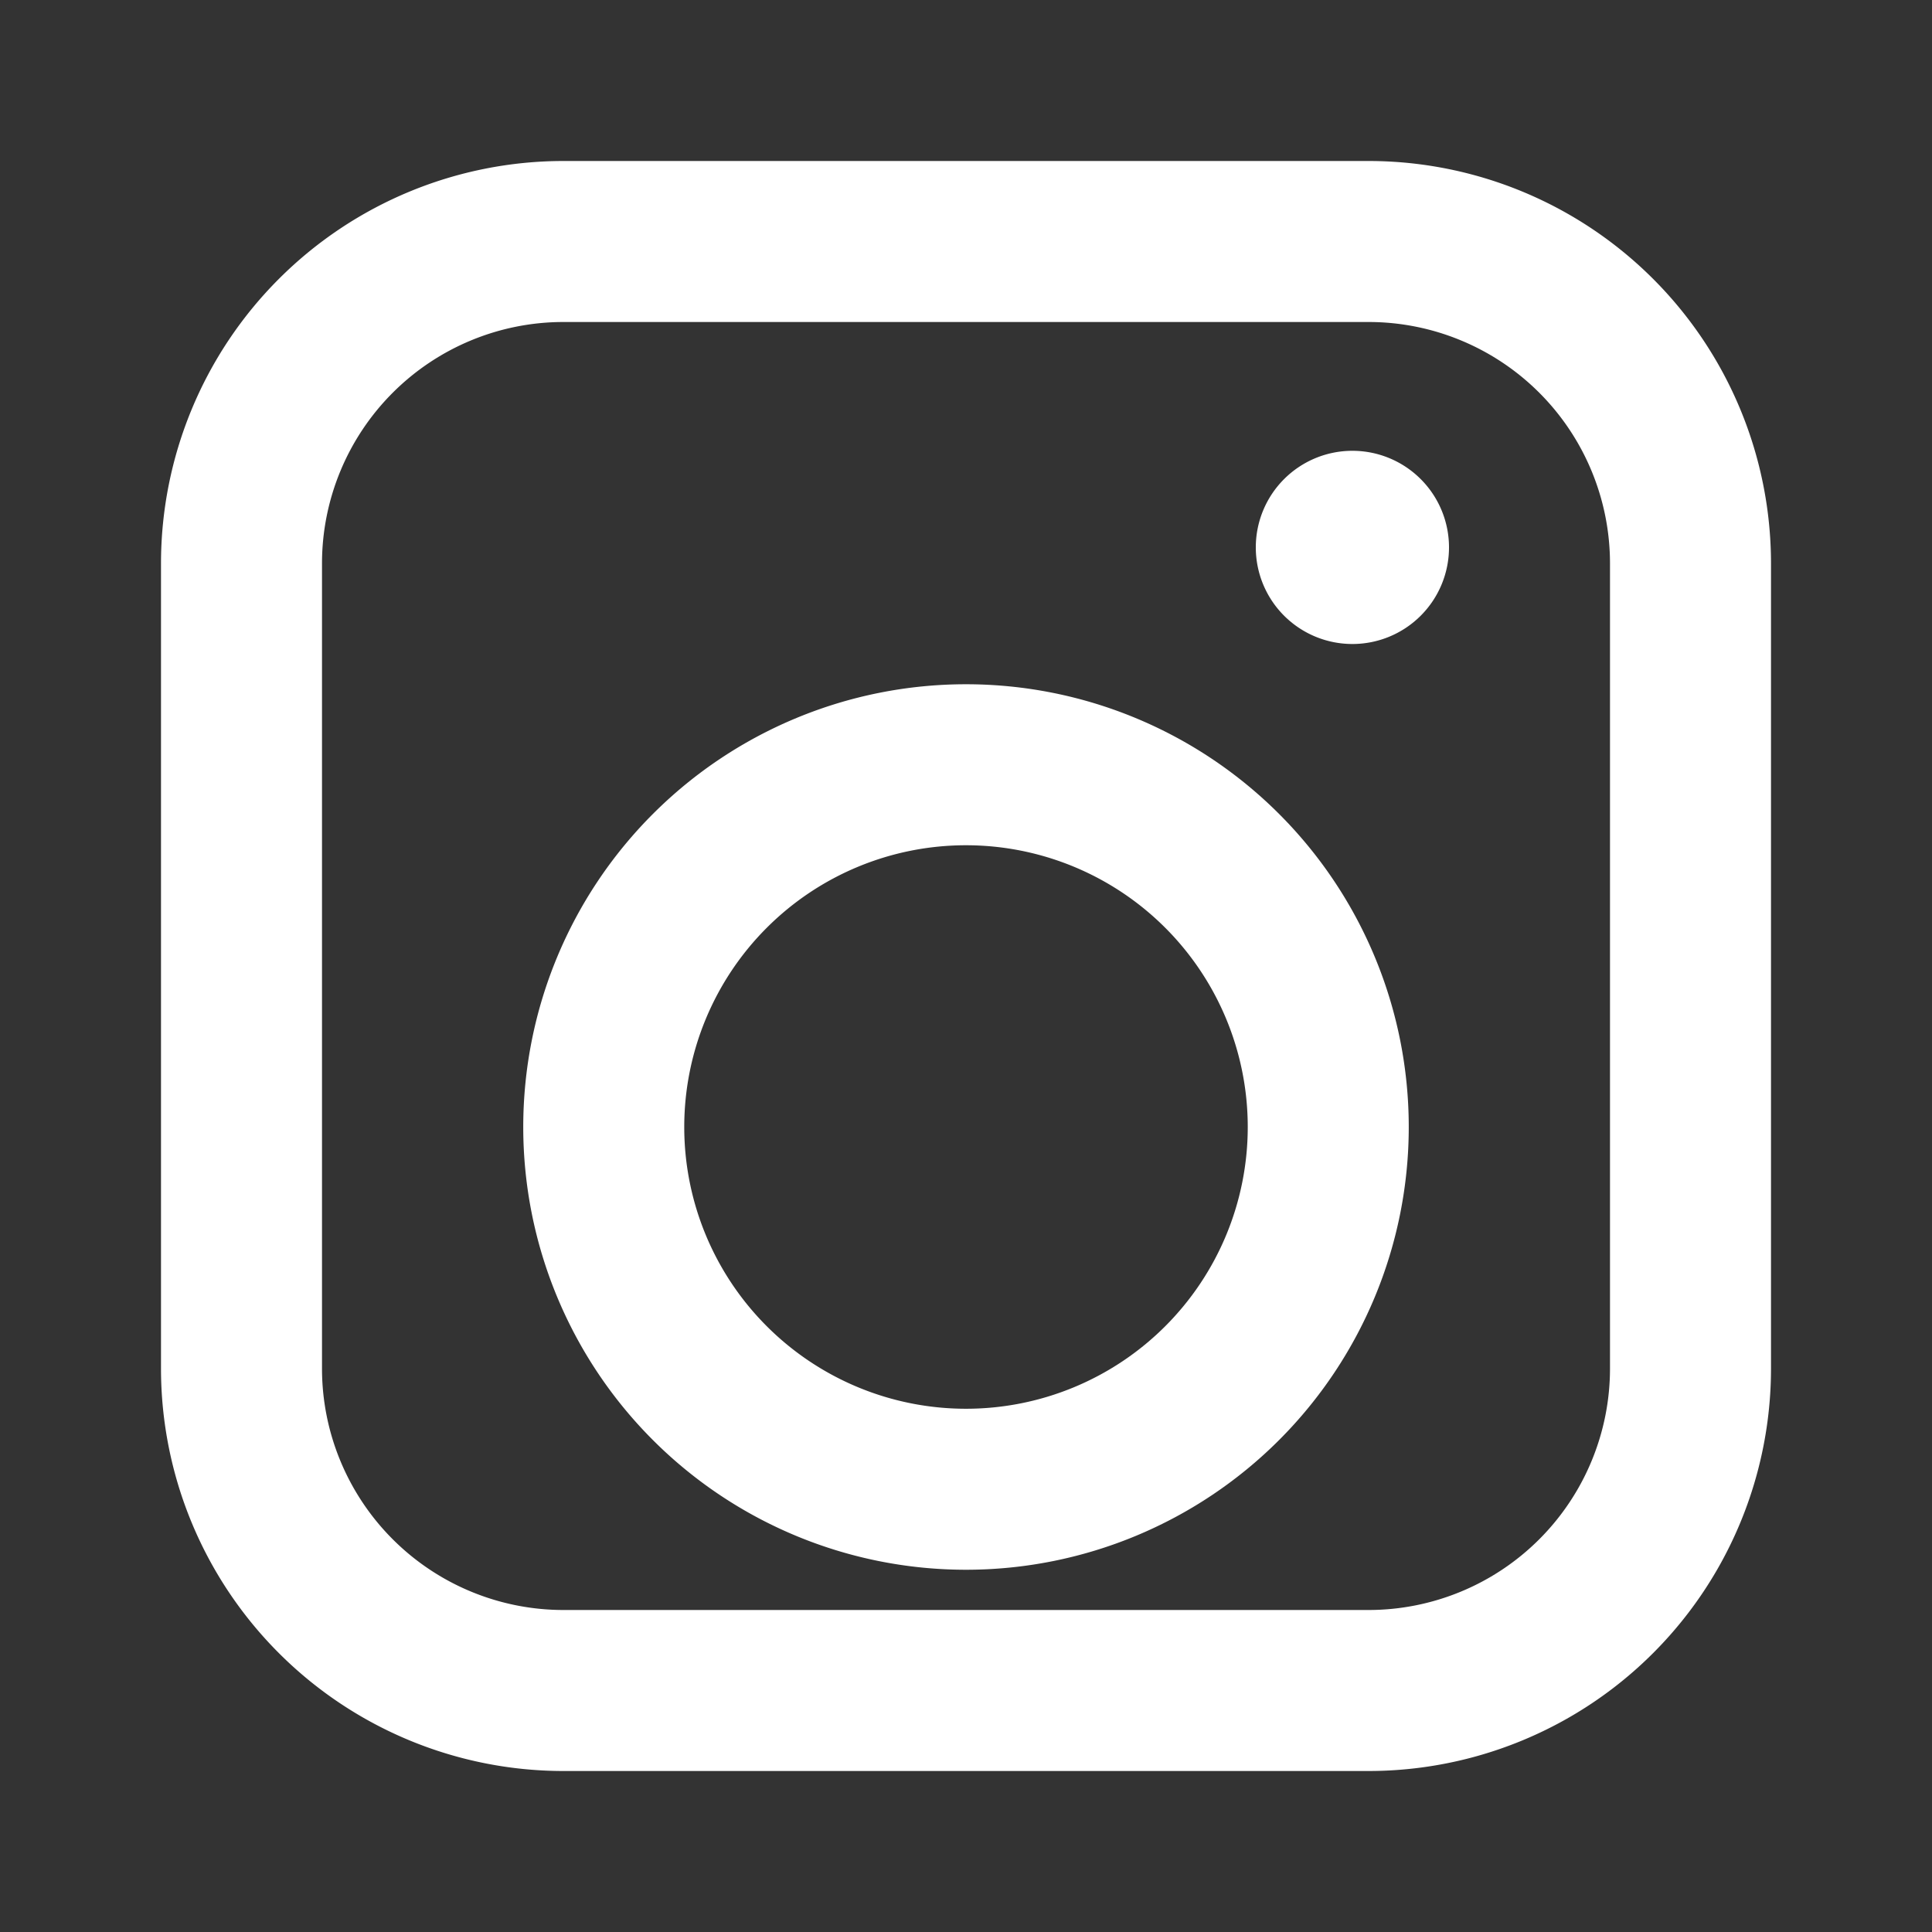 <svg xmlns="http://www.w3.org/2000/svg" viewBox="0 0 24 24" fill="#ffffff"><rect x="0" y="0" width="24" height="24" fill="#333333" stroke="none"/><path d="M7 2h10a5 5 0 0 1 5 5v10a5 5 0 0 1-5 5H7a5 5 0 0 1-5-5V7a5 5 0 0 1 5-5zm10 2H7a3 3 0 0 0-3 3v10a3 3 0 0 0 3 3h10a3 3 0 0 0 3-3V7a3 3 0 0 0-3-3zm-5 4.5A5.5 5.5 0 1 1 6.5 14 5.5 5.5 0 0 1 12 8.5zm0 2A3.5 3.5 0 1 0 15.5 14 3.5 3.5 0 0 0 12 10.5zM18 6.8a1.2 1.2 0 1 1-1.2-1.2A1.2 1.2 0 0 1 18 6.8z"/></svg>